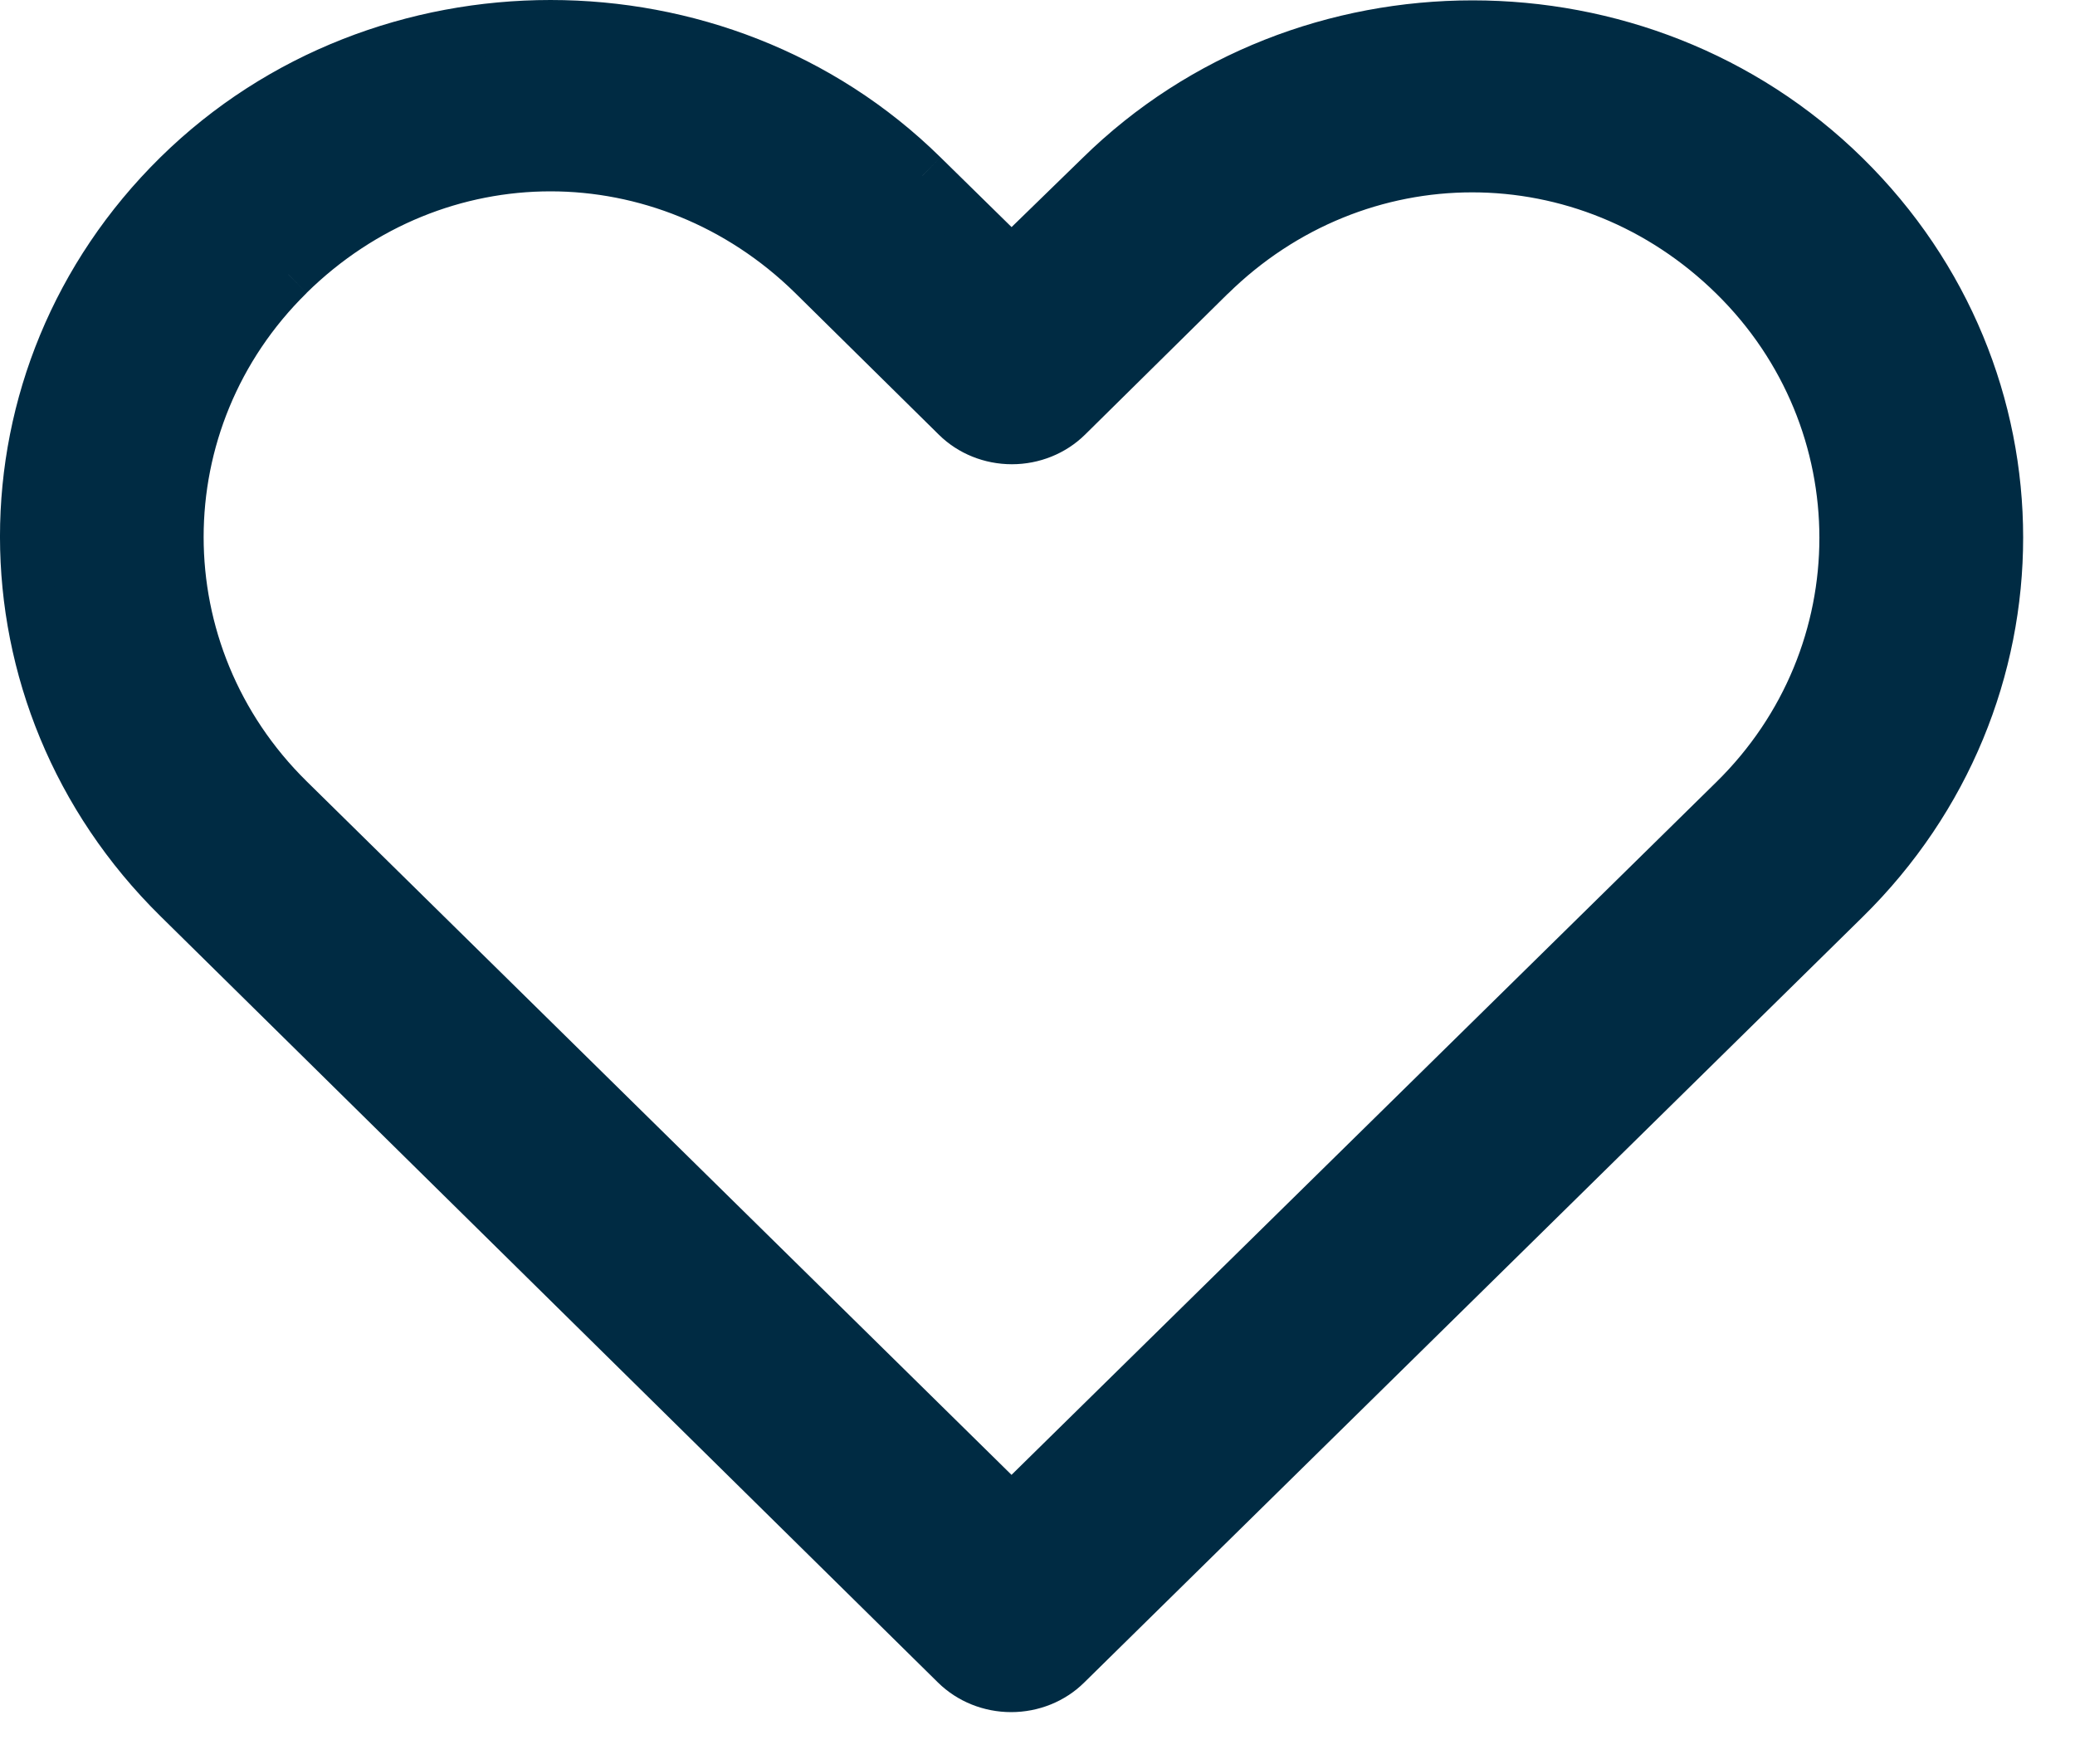<?xml version="1.0" encoding="UTF-8"?>
<svg width="20px" height="17px" viewBox="0 0 20 17" version="1.1" xmlns="http://www.w3.org/2000/svg" xmlns:xlink="http://www.w3.org/1999/xlink">
    <title>ico-heart-black</title>
    <g id="Página-1" stroke="none" stroke-width="1" fill="none" fill-rule="evenodd">
        <g id="ico-heart-black" fill="#002B43" fill-rule="nonzero">
            <path d="M1.722,1.694 C2.703,0.729 4.005,0.25 5.306,0.25 C6.607,0.25 7.908,0.729 8.89,1.694 L9.749,2.538 L10.609,1.701 C12.573,-0.229 15.814,-0.229 17.777,1.701 C19.741,3.632 19.741,6.728 17.777,8.658 C16.509,9.906 15.24,11.153 13.971,12.402 C12.739,13.614 11.506,14.826 10.275,16.037 C10.137,16.173 9.946,16.25 9.746,16.25 C9.546,16.25 9.355,16.173 9.217,16.037 L1.722,8.651 C-0.239,6.719 -0.242,3.625 1.722,1.694 Z M7.84,2.645 C7.128,1.946 6.214,1.594 5.306,1.594 C4.397,1.594 3.491,1.946 2.779,2.645 C1.357,4.044 1.358,6.307 2.779,7.707 L9.749,14.564 C10.908,13.425 12.067,12.287 13.226,11.148 C14.39,10.004 15.555,8.86 16.72,7.715 C18.142,6.316 18.142,4.051 16.72,2.652 C15.297,1.254 13.082,1.254 11.659,2.652 L10.282,4.011 C10.144,4.147 9.953,4.224 9.753,4.224 C9.553,4.224 9.362,4.147 9.224,4.011 L7.84,2.645 Z" id="Forma"></path>
            <path d="M1.722,1.694 L1.897,1.873 L1.897,1.873 L1.722,1.694 Z M8.89,1.694 L8.714,1.873 L8.715,1.873 L8.89,1.694 Z M9.749,2.538 L9.574,2.716 L9.749,2.888 L9.924,2.717 L9.749,2.538 Z M10.609,1.701 L10.784,1.881 L10.785,1.88 L10.609,1.701 Z M17.777,1.701 L17.953,1.523 L17.953,1.523 L17.777,1.701 Z M17.777,8.658 L17.953,8.837 L17.953,8.837 L17.777,8.658 Z M13.971,12.402 L13.796,12.223 L13.971,12.402 Z M10.275,16.037 L10.099,15.859 L10.099,15.859 L10.275,16.037 Z M9.217,16.037 L9.392,15.859 L9.392,15.859 L9.217,16.037 Z M1.722,8.651 L1.897,8.473 L1.897,8.473 L1.722,8.651 Z M7.84,2.645 L8.015,2.467 L8.015,2.467 L7.84,2.645 Z M2.779,2.645 L2.955,2.824 L2.955,2.823 L2.779,2.645 Z M2.779,7.707 L2.604,7.886 L2.604,7.886 L2.779,7.707 Z M9.749,14.564 L9.574,14.742 L9.749,14.915 L9.925,14.742 L9.749,14.564 Z M13.226,11.148 L13.05,10.97 L13.226,11.148 Z M16.72,7.715 L16.544,7.536 L16.544,7.536 L16.72,7.715 Z M16.72,2.652 L16.544,2.831 L16.544,2.831 L16.72,2.652 Z M11.659,2.652 L11.484,2.474 L11.484,2.474 L11.659,2.652 Z M10.282,4.011 L10.458,4.189 L10.458,4.189 L10.282,4.011 Z M9.224,4.011 L9.049,4.189 L9.049,4.189 L9.224,4.011 Z M5.306,0 C3.944,0 2.578,0.501 1.546,1.516 L1.897,1.873 C2.829,0.956 4.065,0.5 5.306,0.5 L5.306,0 Z M9.065,1.516 C8.033,0.501 6.667,0 5.306,0 L5.306,0.5 C6.546,0.5 7.783,0.956 8.714,1.873 L9.065,1.516 Z M9.925,2.36 L9.065,1.516 L8.715,1.873 L9.574,2.716 L9.925,2.36 Z M10.435,1.522 L9.575,2.359 L9.924,2.717 L10.784,1.881 L10.435,1.522 Z M17.953,1.523 C15.892,-0.503 12.495,-0.503 10.434,1.523 L10.785,1.88 C12.651,0.044 15.736,0.045 17.602,1.88 L17.953,1.523 Z M17.953,8.837 C20.016,6.808 20.016,3.552 17.953,1.523 L17.602,1.88 C19.466,3.713 19.466,6.647 17.602,8.48 L17.953,8.837 Z M14.147,12.58 C15.415,11.332 16.684,10.084 17.953,8.837 L17.602,8.48 C16.334,9.727 15.065,10.975 13.796,12.223 L14.147,12.58 Z M10.45,16.215 C11.682,15.004 12.914,13.792 14.147,12.58 L13.796,12.223 C12.564,13.435 11.331,14.648 10.099,15.859 L10.45,16.215 Z M9.746,16.5 C10.009,16.5 10.264,16.399 10.45,16.215 L10.099,15.859 C10.01,15.947 9.882,16 9.746,16 L9.746,16.5 Z M9.041,16.215 C9.228,16.399 9.483,16.5 9.746,16.5 L9.746,16 C9.609,16 9.482,15.947 9.392,15.859 L9.041,16.215 Z M1.546,8.829 L9.041,16.215 L9.392,15.859 L1.897,8.473 L1.546,8.829 Z M1.546,1.516 C-0.517,3.545 -0.514,6.799 1.546,8.829 L1.897,8.473 C0.035,6.639 0.033,3.705 1.897,1.873 L1.546,1.516 Z M5.306,1.844 C6.149,1.844 7,2.171 7.664,2.823 L8.015,2.467 C7.256,1.721 6.279,1.344 5.306,1.344 L5.306,1.844 Z M2.955,2.823 C3.619,2.17 4.463,1.844 5.306,1.844 L5.306,1.344 C4.332,1.344 3.362,1.721 2.604,2.467 L2.955,2.823 Z M2.955,7.529 C1.632,6.226 1.632,4.124 2.955,2.824 L2.604,2.467 C1.082,3.964 1.083,6.387 2.604,7.886 L2.955,7.529 Z M9.925,14.386 L2.955,7.529 L2.604,7.886 L9.574,14.742 L9.925,14.386 Z M13.05,10.97 C11.892,12.108 10.733,13.247 9.574,14.386 L9.925,14.742 C11.083,13.603 12.242,12.465 13.401,11.326 L13.05,10.97 Z M16.544,7.536 C15.38,8.681 14.215,9.826 13.05,10.97 L13.401,11.326 C14.566,10.182 15.73,9.038 16.895,7.893 L16.544,7.536 Z M16.544,2.831 C17.867,4.131 17.867,6.236 16.544,7.536 L16.895,7.893 C18.417,6.396 18.417,3.971 16.895,2.474 L16.544,2.831 Z M11.835,2.831 C13.16,1.528 15.219,1.528 16.544,2.831 L16.895,2.474 C15.375,0.98 13.004,0.98 11.484,2.474 L11.835,2.831 Z M10.458,4.189 L11.835,2.83 L11.484,2.474 L10.107,3.833 L10.458,4.189 Z M9.753,4.474 C10.016,4.474 10.271,4.373 10.458,4.189 L10.107,3.833 C10.017,3.921 9.89,3.974 9.753,3.974 L9.753,4.474 Z M9.049,4.189 C9.235,4.373 9.49,4.474 9.753,4.474 L9.753,3.974 C9.617,3.974 9.489,3.921 9.4,3.833 L9.049,4.189 Z M7.664,2.823 L9.049,4.189 L9.4,3.833 L8.015,2.467 L7.664,2.823 Z" id="Forma"></path>
        </g>
    </g>
</svg>